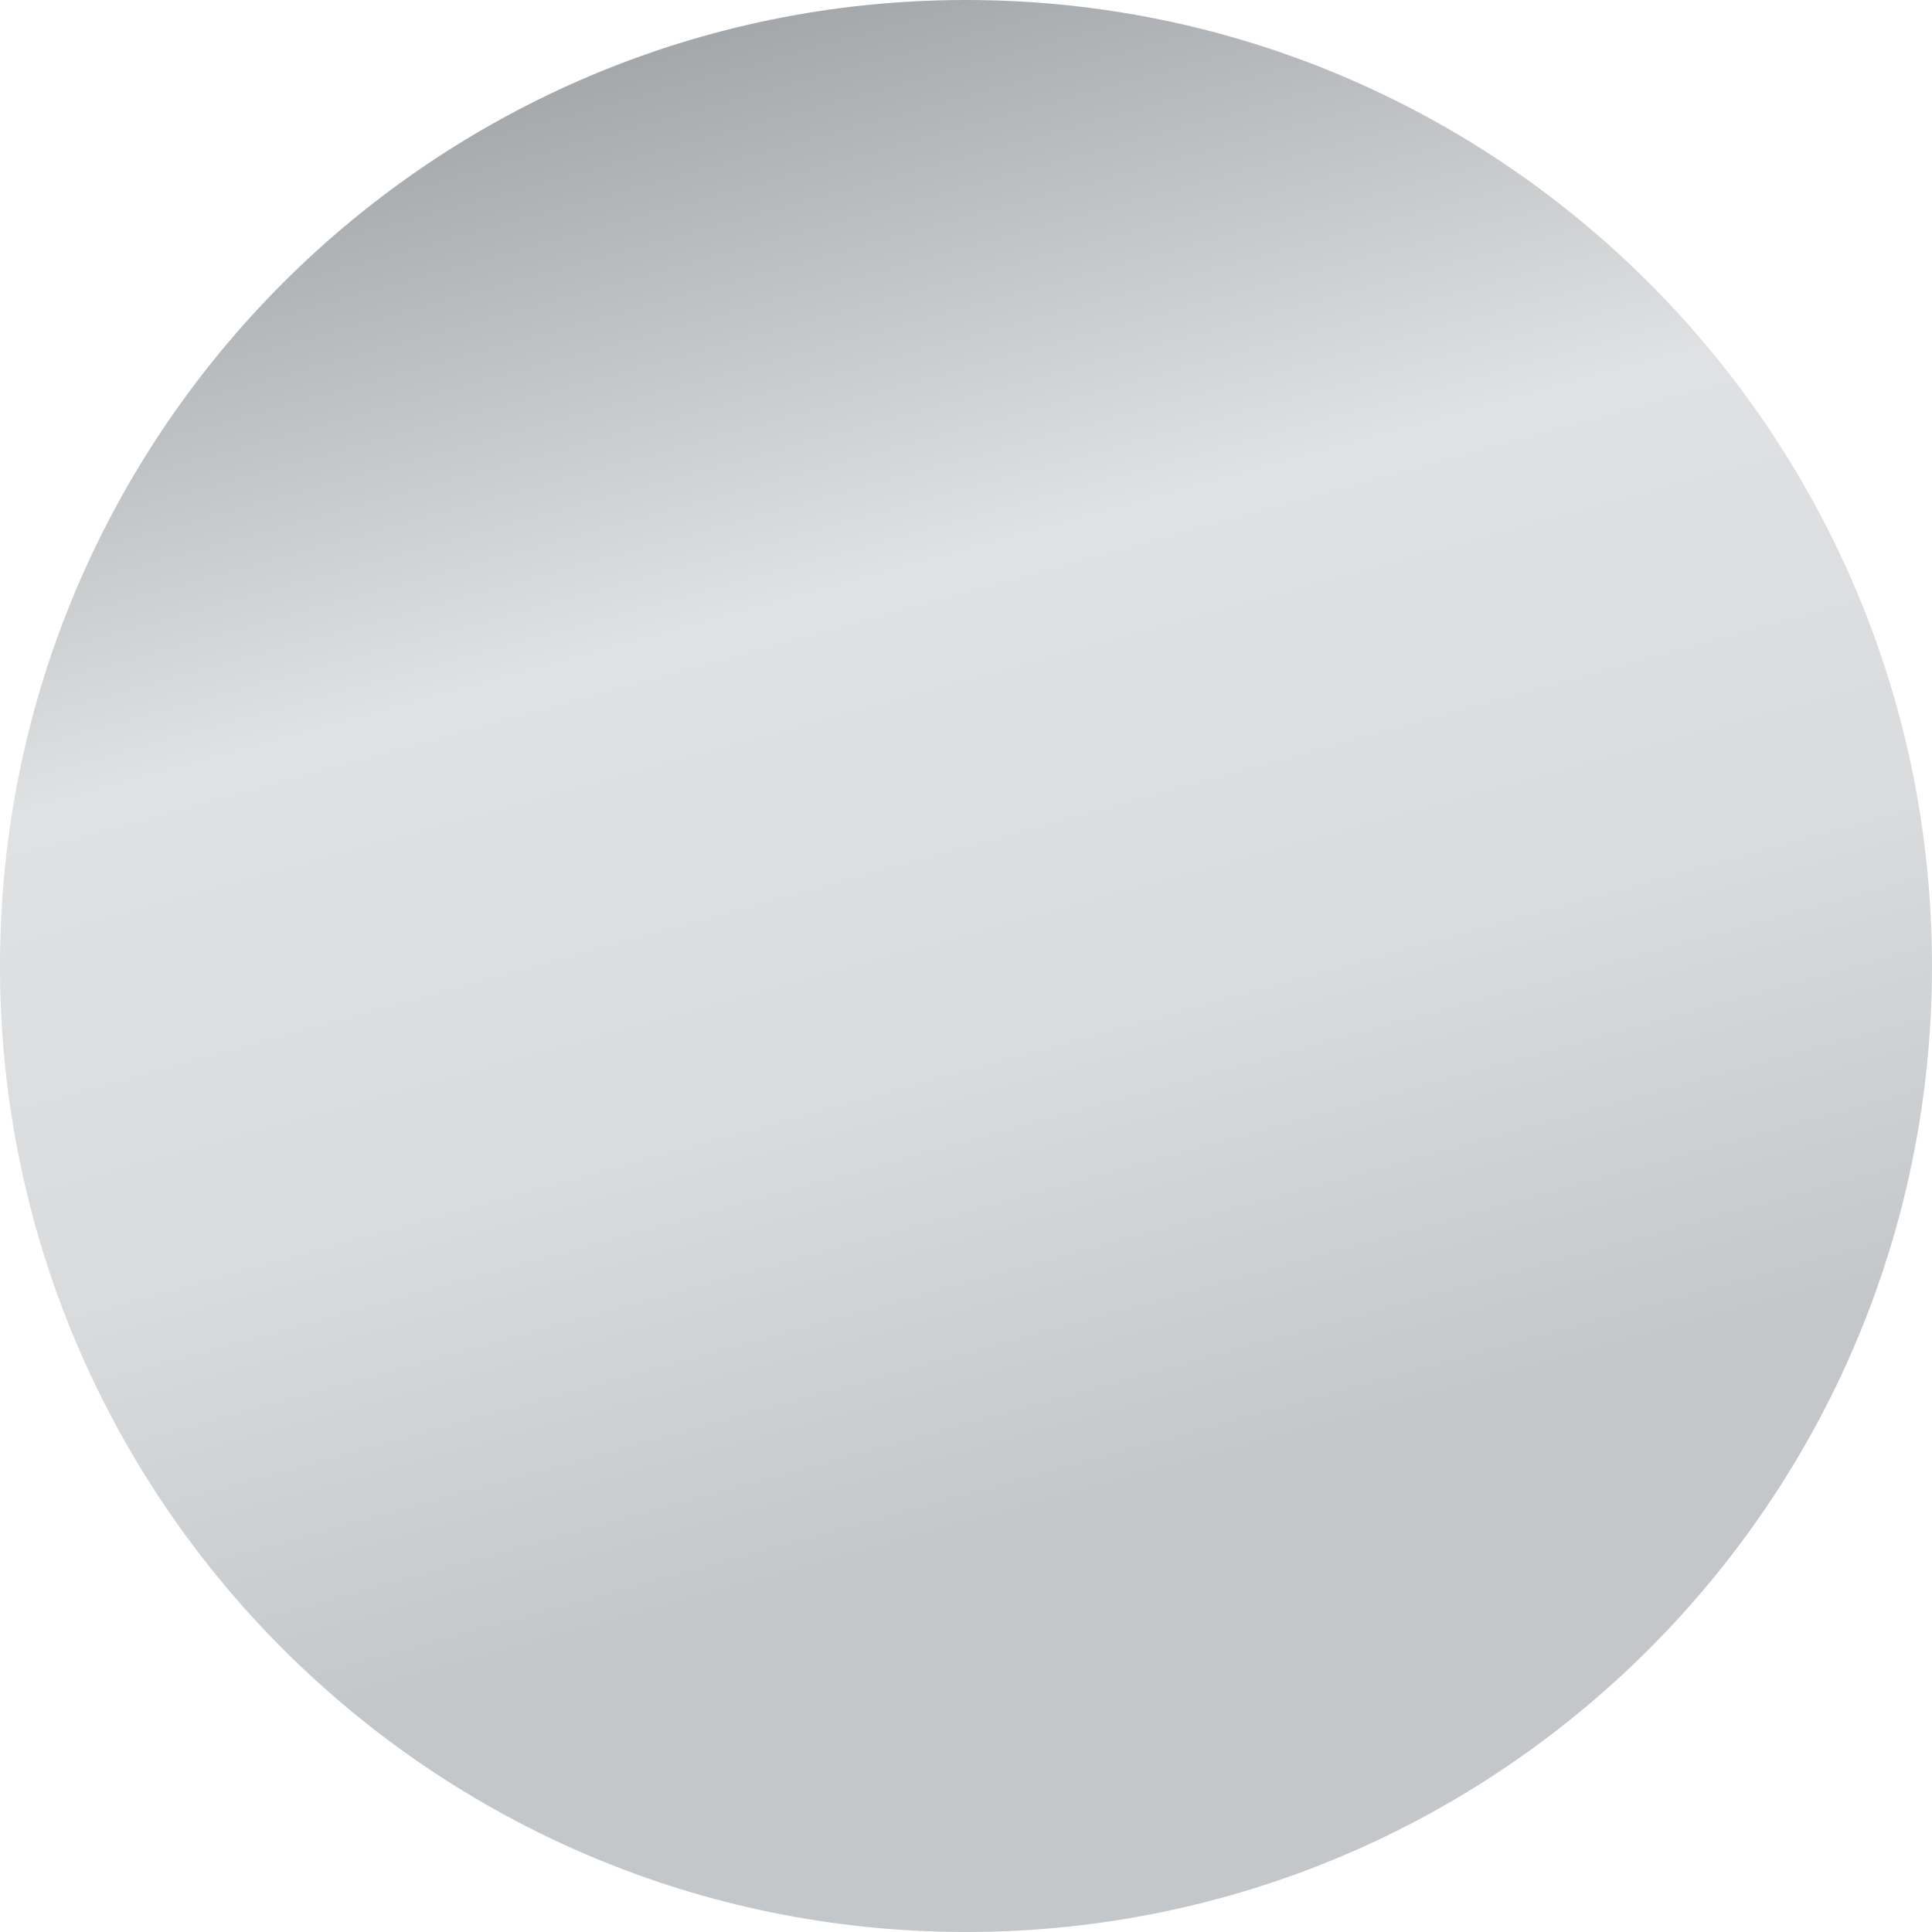 <svg width="23" height="23" viewBox="0 0 23 23" fill="none" xmlns="http://www.w3.org/2000/svg">
<path d="M11.5 23C17.851 23 23 17.851 23 11.5C23 5.149 17.851 0 11.5 0C5.149 0 0 5.149 0 11.5C0 17.851 5.149 23 11.5 23Z" fill="url(#paint0_linear_1_144)"/>
<defs>
<linearGradient id="paint0_linear_1_144" x1="9.66" y1="1.20684e-07" x2="14.683" y2="18.161" gradientUnits="userSpaceOnUse">
<stop offset="0.007" stop-color="#A5A8AB"/>
<stop offset="0.362" stop-color="#DFE1E2"/>
<stop offset="0.672" stop-color="#D9DBDD"/>
<stop offset="0.973" stop-color="#C4C7C9"/>
</linearGradient>
</defs>
</svg>
